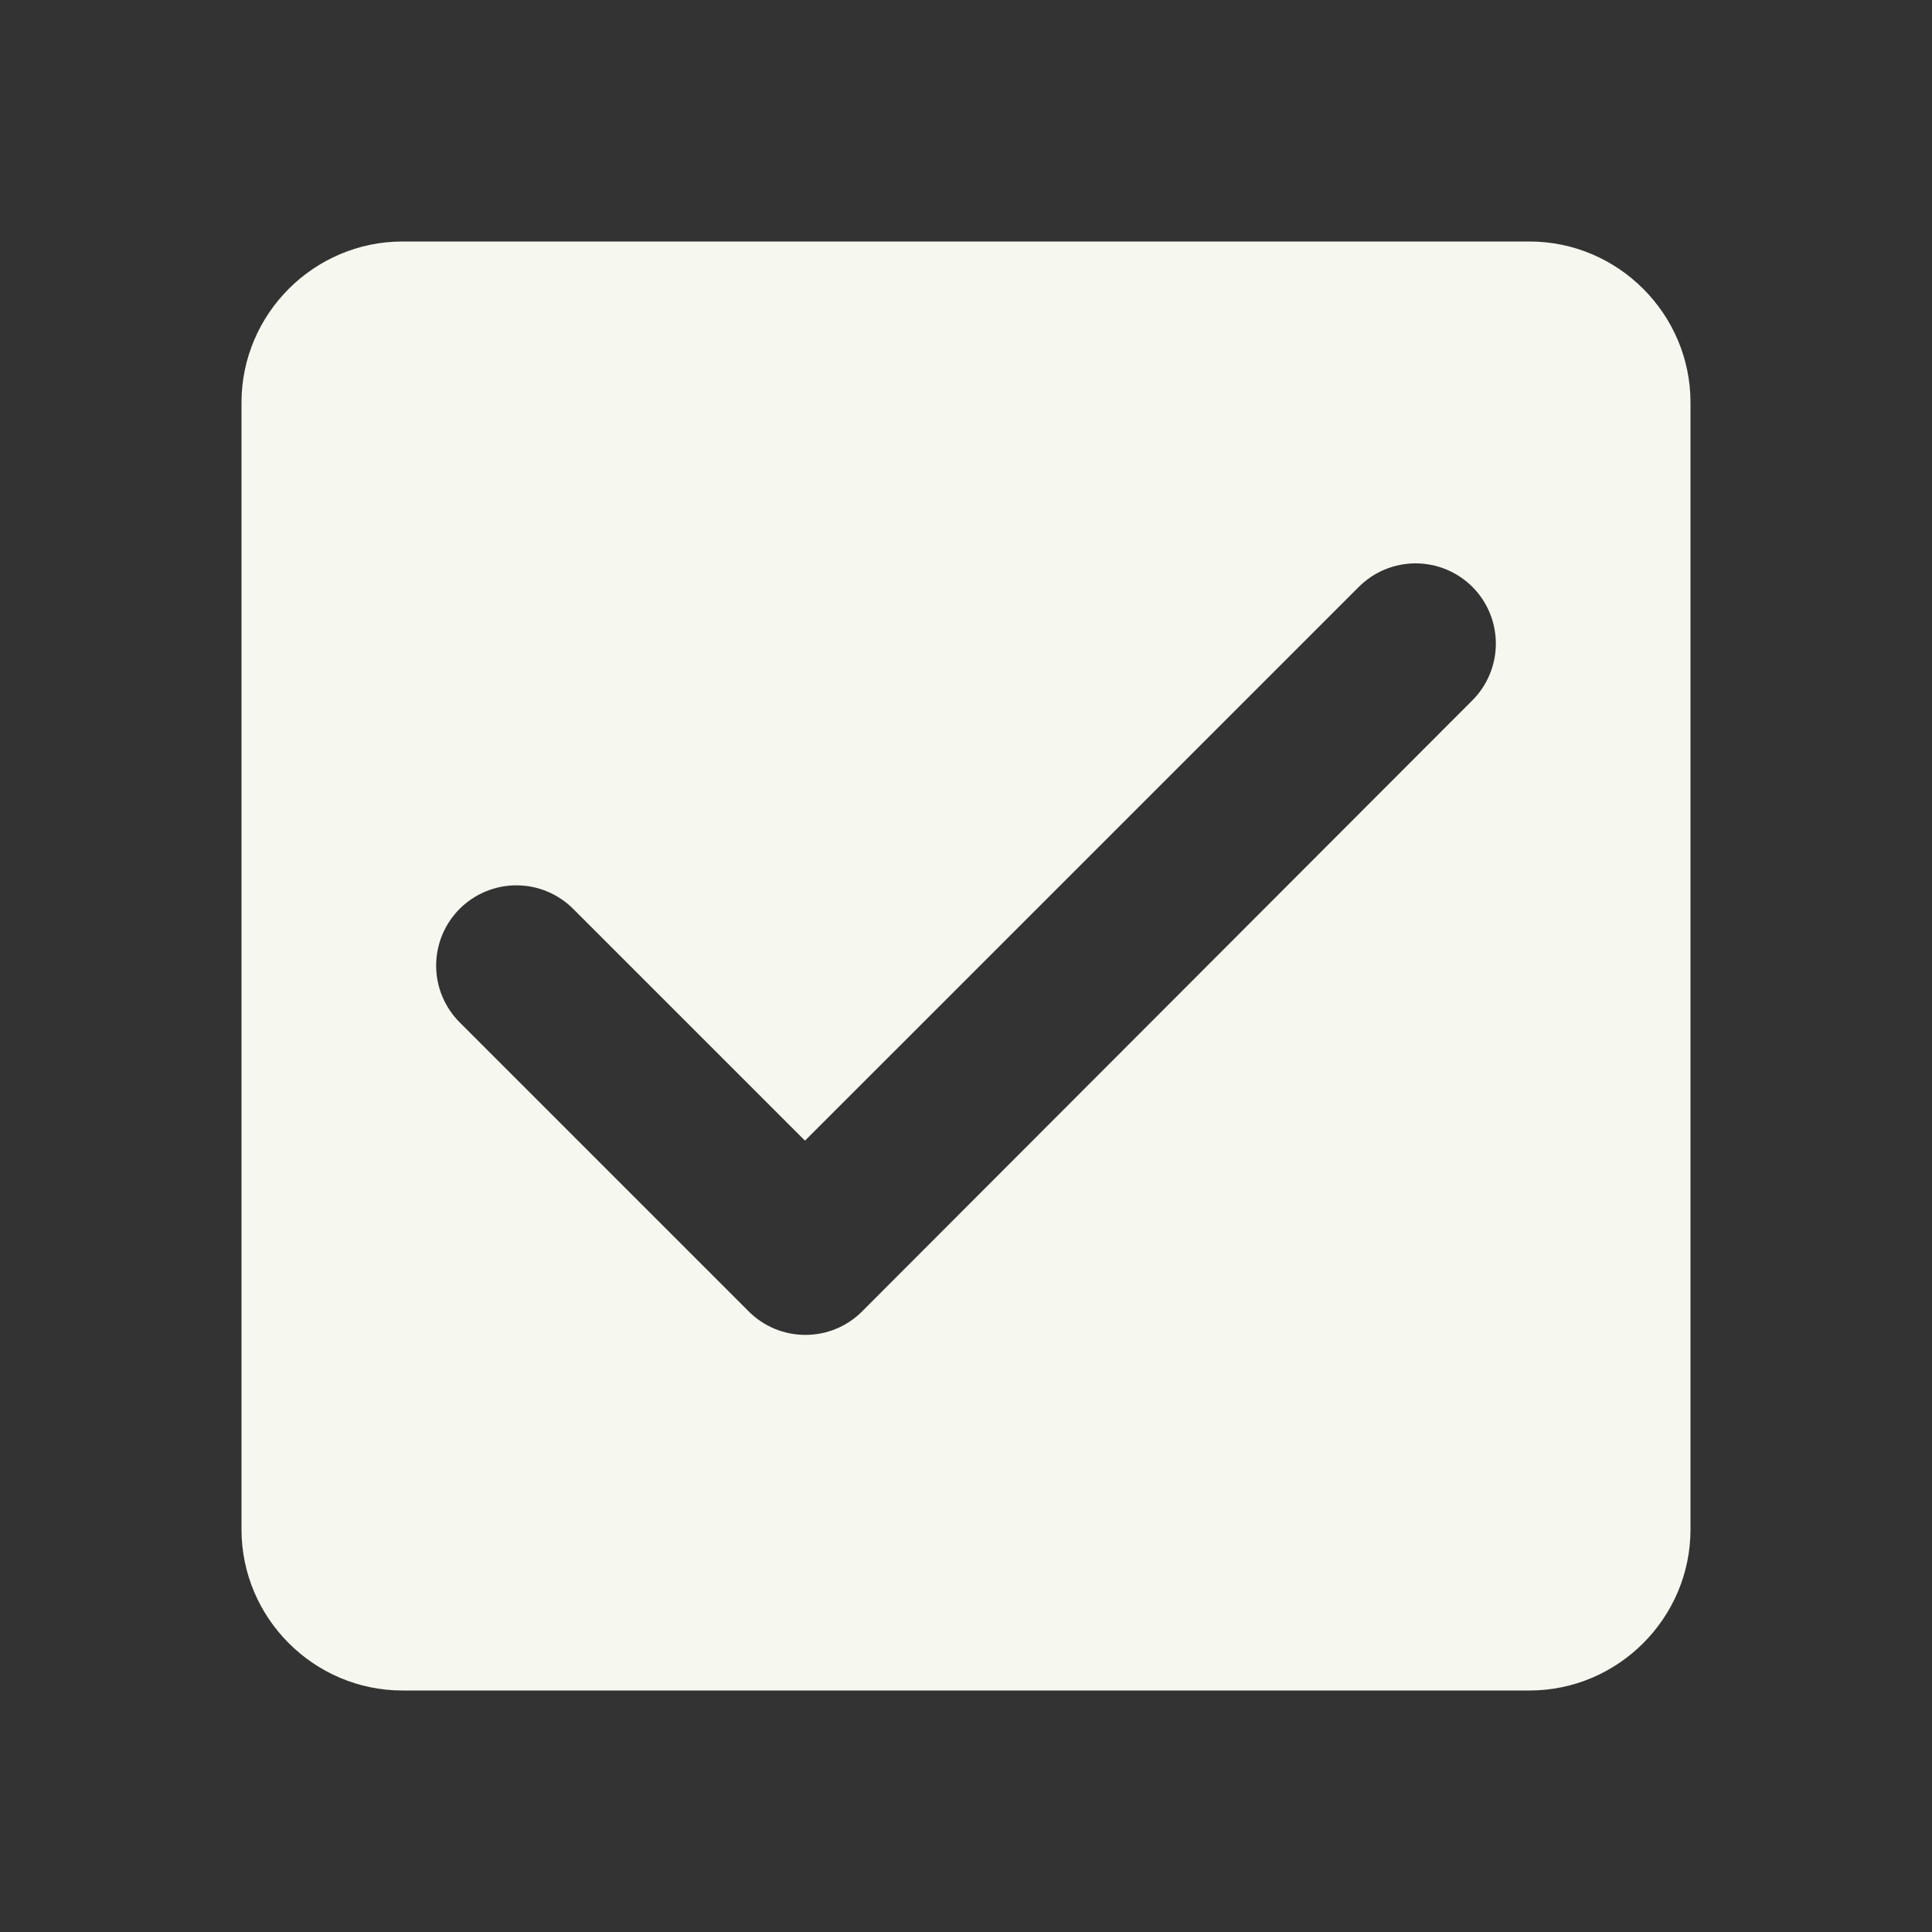 <?xml version="1.0" encoding="UTF-8"?> <svg xmlns="http://www.w3.org/2000/svg" width="32" height="32" viewBox="0 0 32 32" fill="none"><rect x="0" y="0" width="32" height="32" fill="#333333" stroke="none"/> <path d="M25.333 4H6.667C5.2 4 4 5.2 4 6.667V25.333C4 26.8 5.2 28 6.667 28H25.333C26.8 28 28 26.8 28 25.333V6.667C28 5.2 26.8 4 25.333 4ZM14.28 21.72C14.157 21.844 14.01 21.942 13.849 22.009C13.688 22.076 13.515 22.11 13.34 22.11C13.165 22.11 12.992 22.076 12.831 22.009C12.67 21.942 12.523 21.844 12.4 21.72L7.613 16.933C7.49 16.81 7.392 16.663 7.325 16.502C7.258 16.341 7.224 16.168 7.224 15.993C7.224 15.819 7.258 15.646 7.325 15.485C7.392 15.323 7.49 15.177 7.613 15.053C7.737 14.93 7.883 14.832 8.045 14.765C8.206 14.698 8.379 14.664 8.553 14.664C8.728 14.664 8.901 14.698 9.062 14.765C9.223 14.832 9.37 14.93 9.493 15.053L13.333 18.893L22.507 9.72C22.756 9.471 23.094 9.331 23.447 9.331C23.799 9.331 24.137 9.471 24.387 9.72C24.636 9.969 24.776 10.307 24.776 10.66C24.776 11.013 24.636 11.351 24.387 11.6L14.28 21.72Z" fill="#F6F7EF"></path> </svg> 
